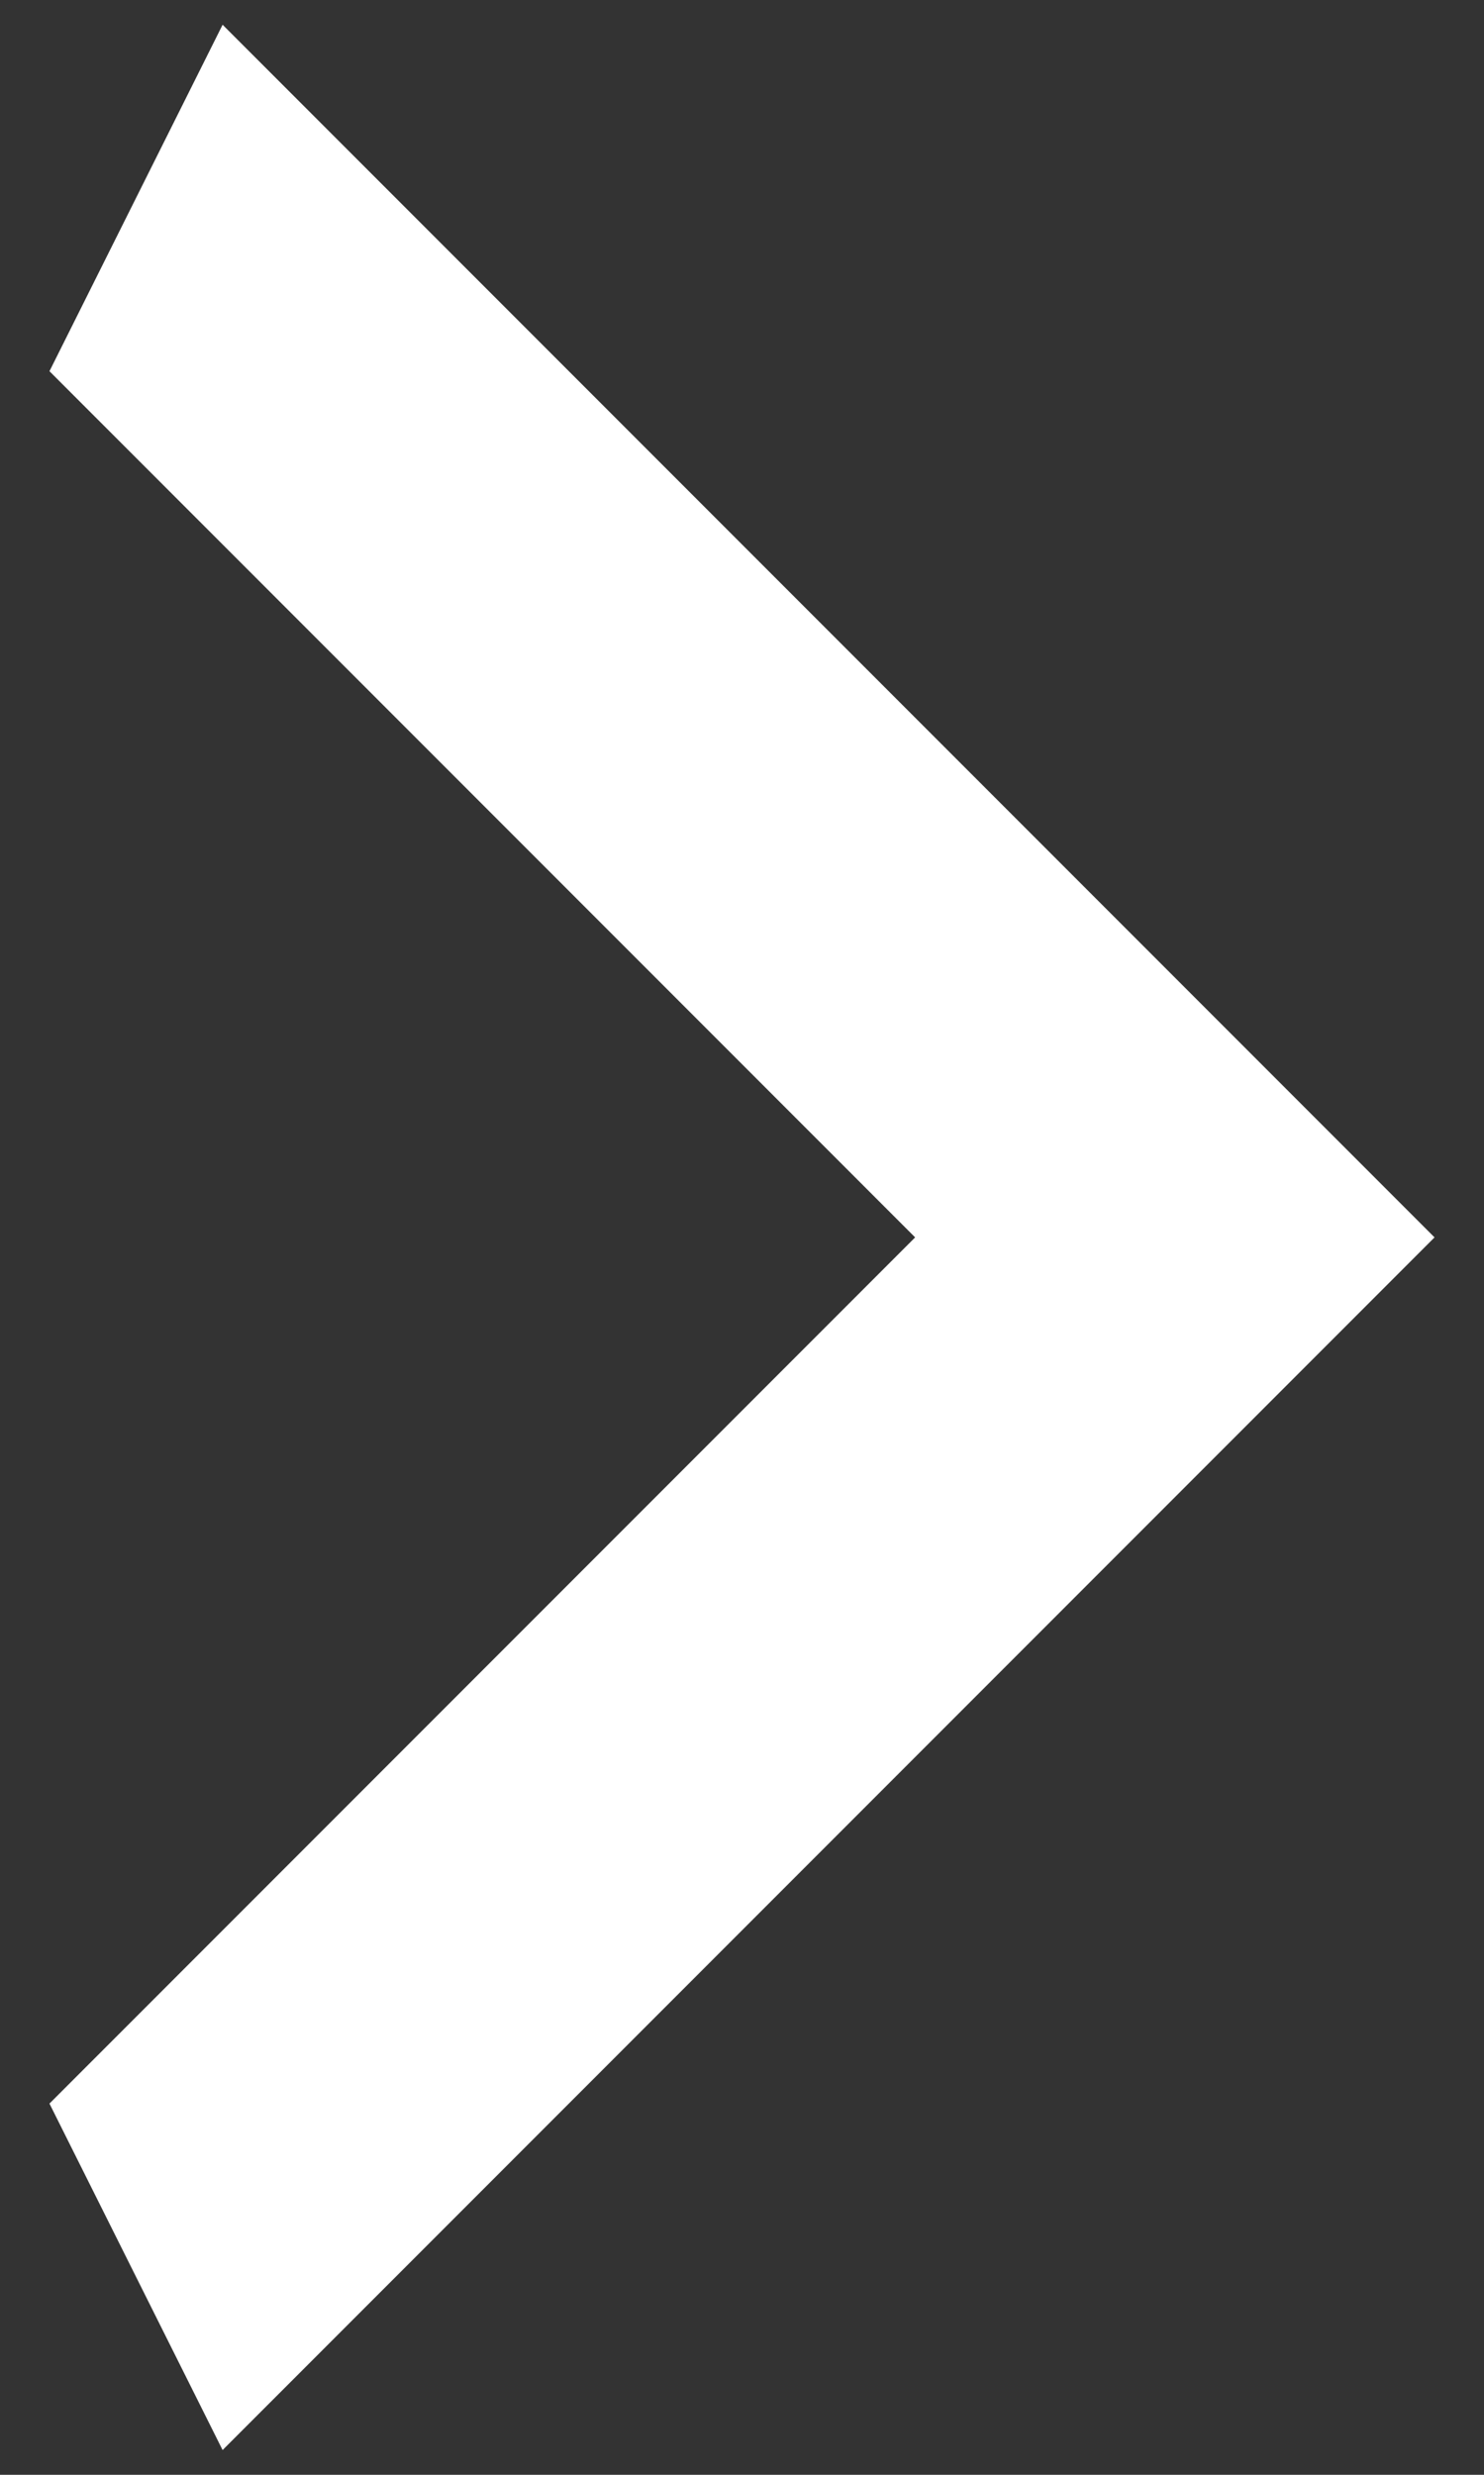 <svg width="6" height="10" viewBox="0 0 6 10" fill="none" xmlns="http://www.w3.org/2000/svg">
<rect x="0" y="0" width="6" height="10" fill="#333333" stroke="none"/>
<path d="M0.2 8.5L3.7 5L0.2 1.5L0.9 0.1L5.8 5L0.9 9.9L0.2 8.5Z" fill="white"/>
</svg>

